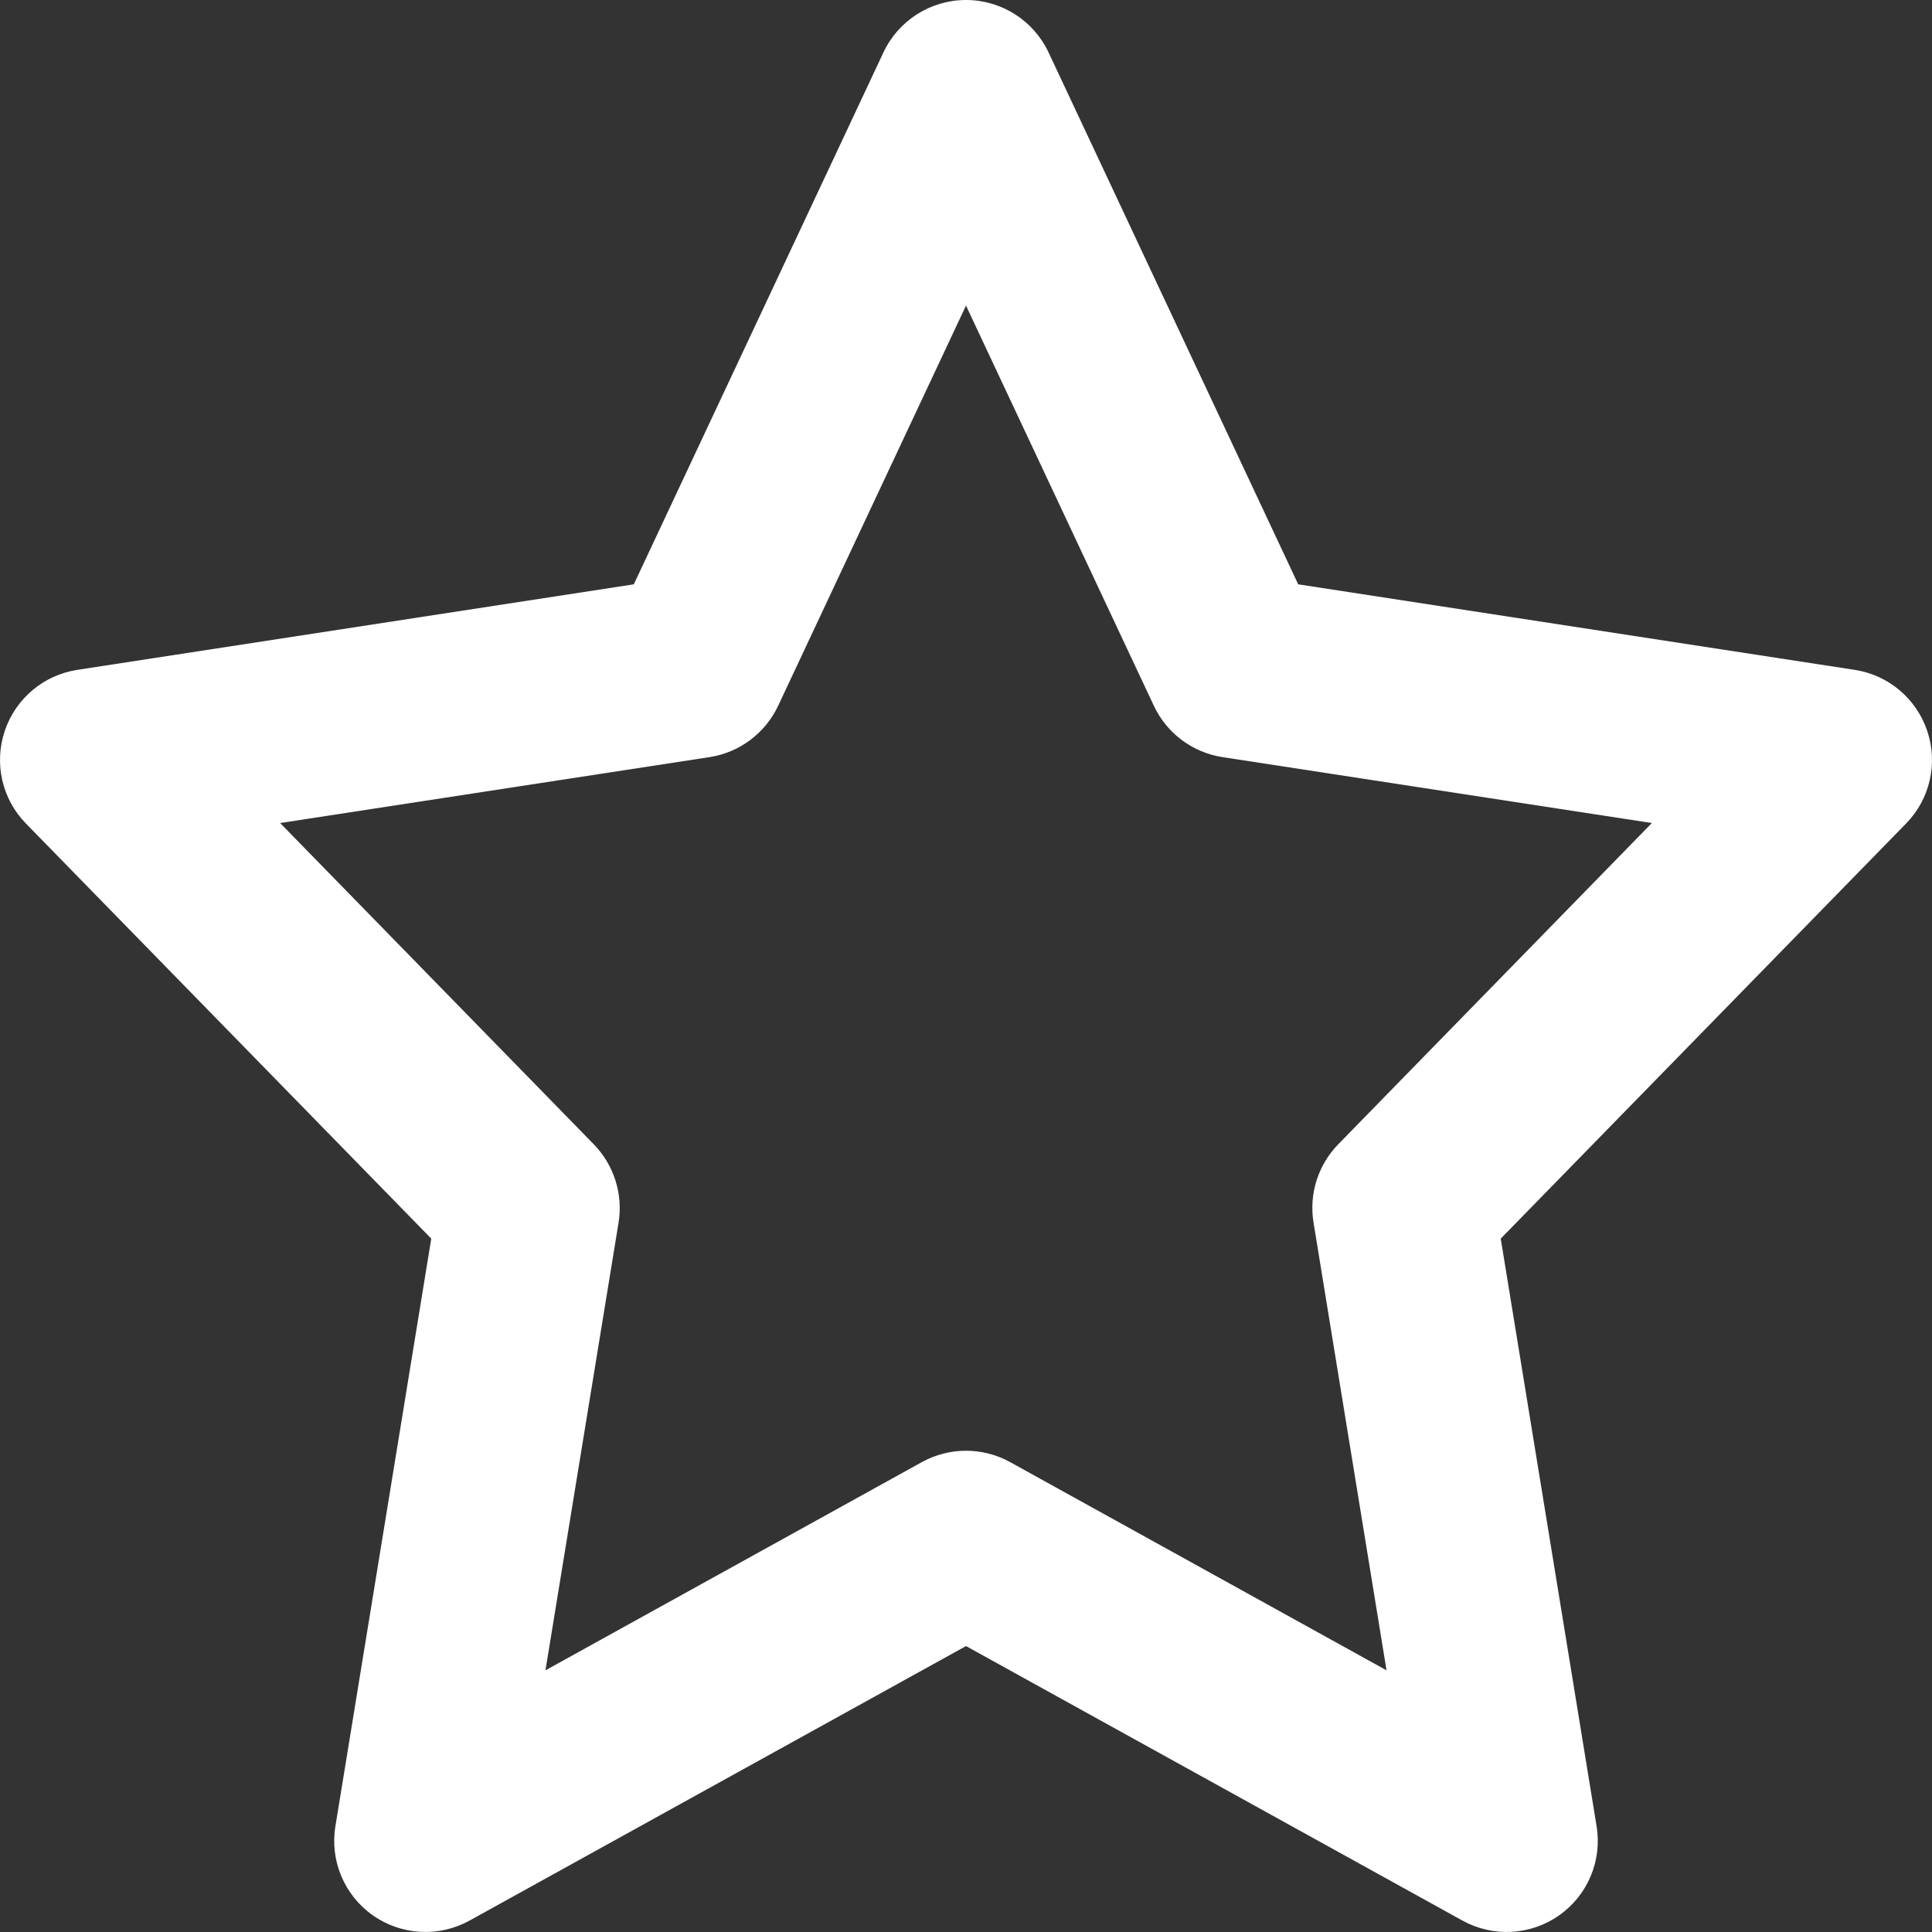<svg width="18" height="18" viewBox="0 0 18 18" fill="none" xmlns="http://www.w3.org/2000/svg">
<rect x="0" y="0" width="18" height="18" fill="#333333" stroke="none"/>
<path fill-rule="evenodd" clip-rule="evenodd" d="M9 0C9.329 0 9.629 0.19 9.769 0.488L12.095 5.444L17.28 6.241C17.594 6.289 17.855 6.509 17.956 6.811C18.057 7.113 17.981 7.446 17.758 7.673L13.982 11.54L14.875 17.014C14.928 17.335 14.792 17.658 14.526 17.845C14.26 18.032 13.911 18.051 13.626 17.894L9 15.336L4.374 17.894C4.089 18.051 3.74 18.032 3.474 17.845C3.208 17.658 3.072 17.335 3.125 17.014L4.018 11.54L0.242 7.673C0.019 7.446 -0.057 7.113 0.044 6.811C0.145 6.509 0.406 6.289 0.72 6.241L5.905 5.444L8.231 0.488C8.371 0.19 8.671 0 9 0ZM9 2.847L7.25 6.575C7.13 6.831 6.89 7.011 6.61 7.054L2.61 7.668L5.532 10.661C5.72 10.854 5.806 11.125 5.763 11.391L5.082 15.562L8.589 13.622C8.845 13.481 9.155 13.481 9.411 13.622L12.918 15.562L12.238 11.391C12.194 11.125 12.28 10.854 12.468 10.661L15.39 7.668L11.39 7.054C11.11 7.011 10.87 6.831 10.75 6.575L9 2.847Z" fill="white"/>
</svg>

